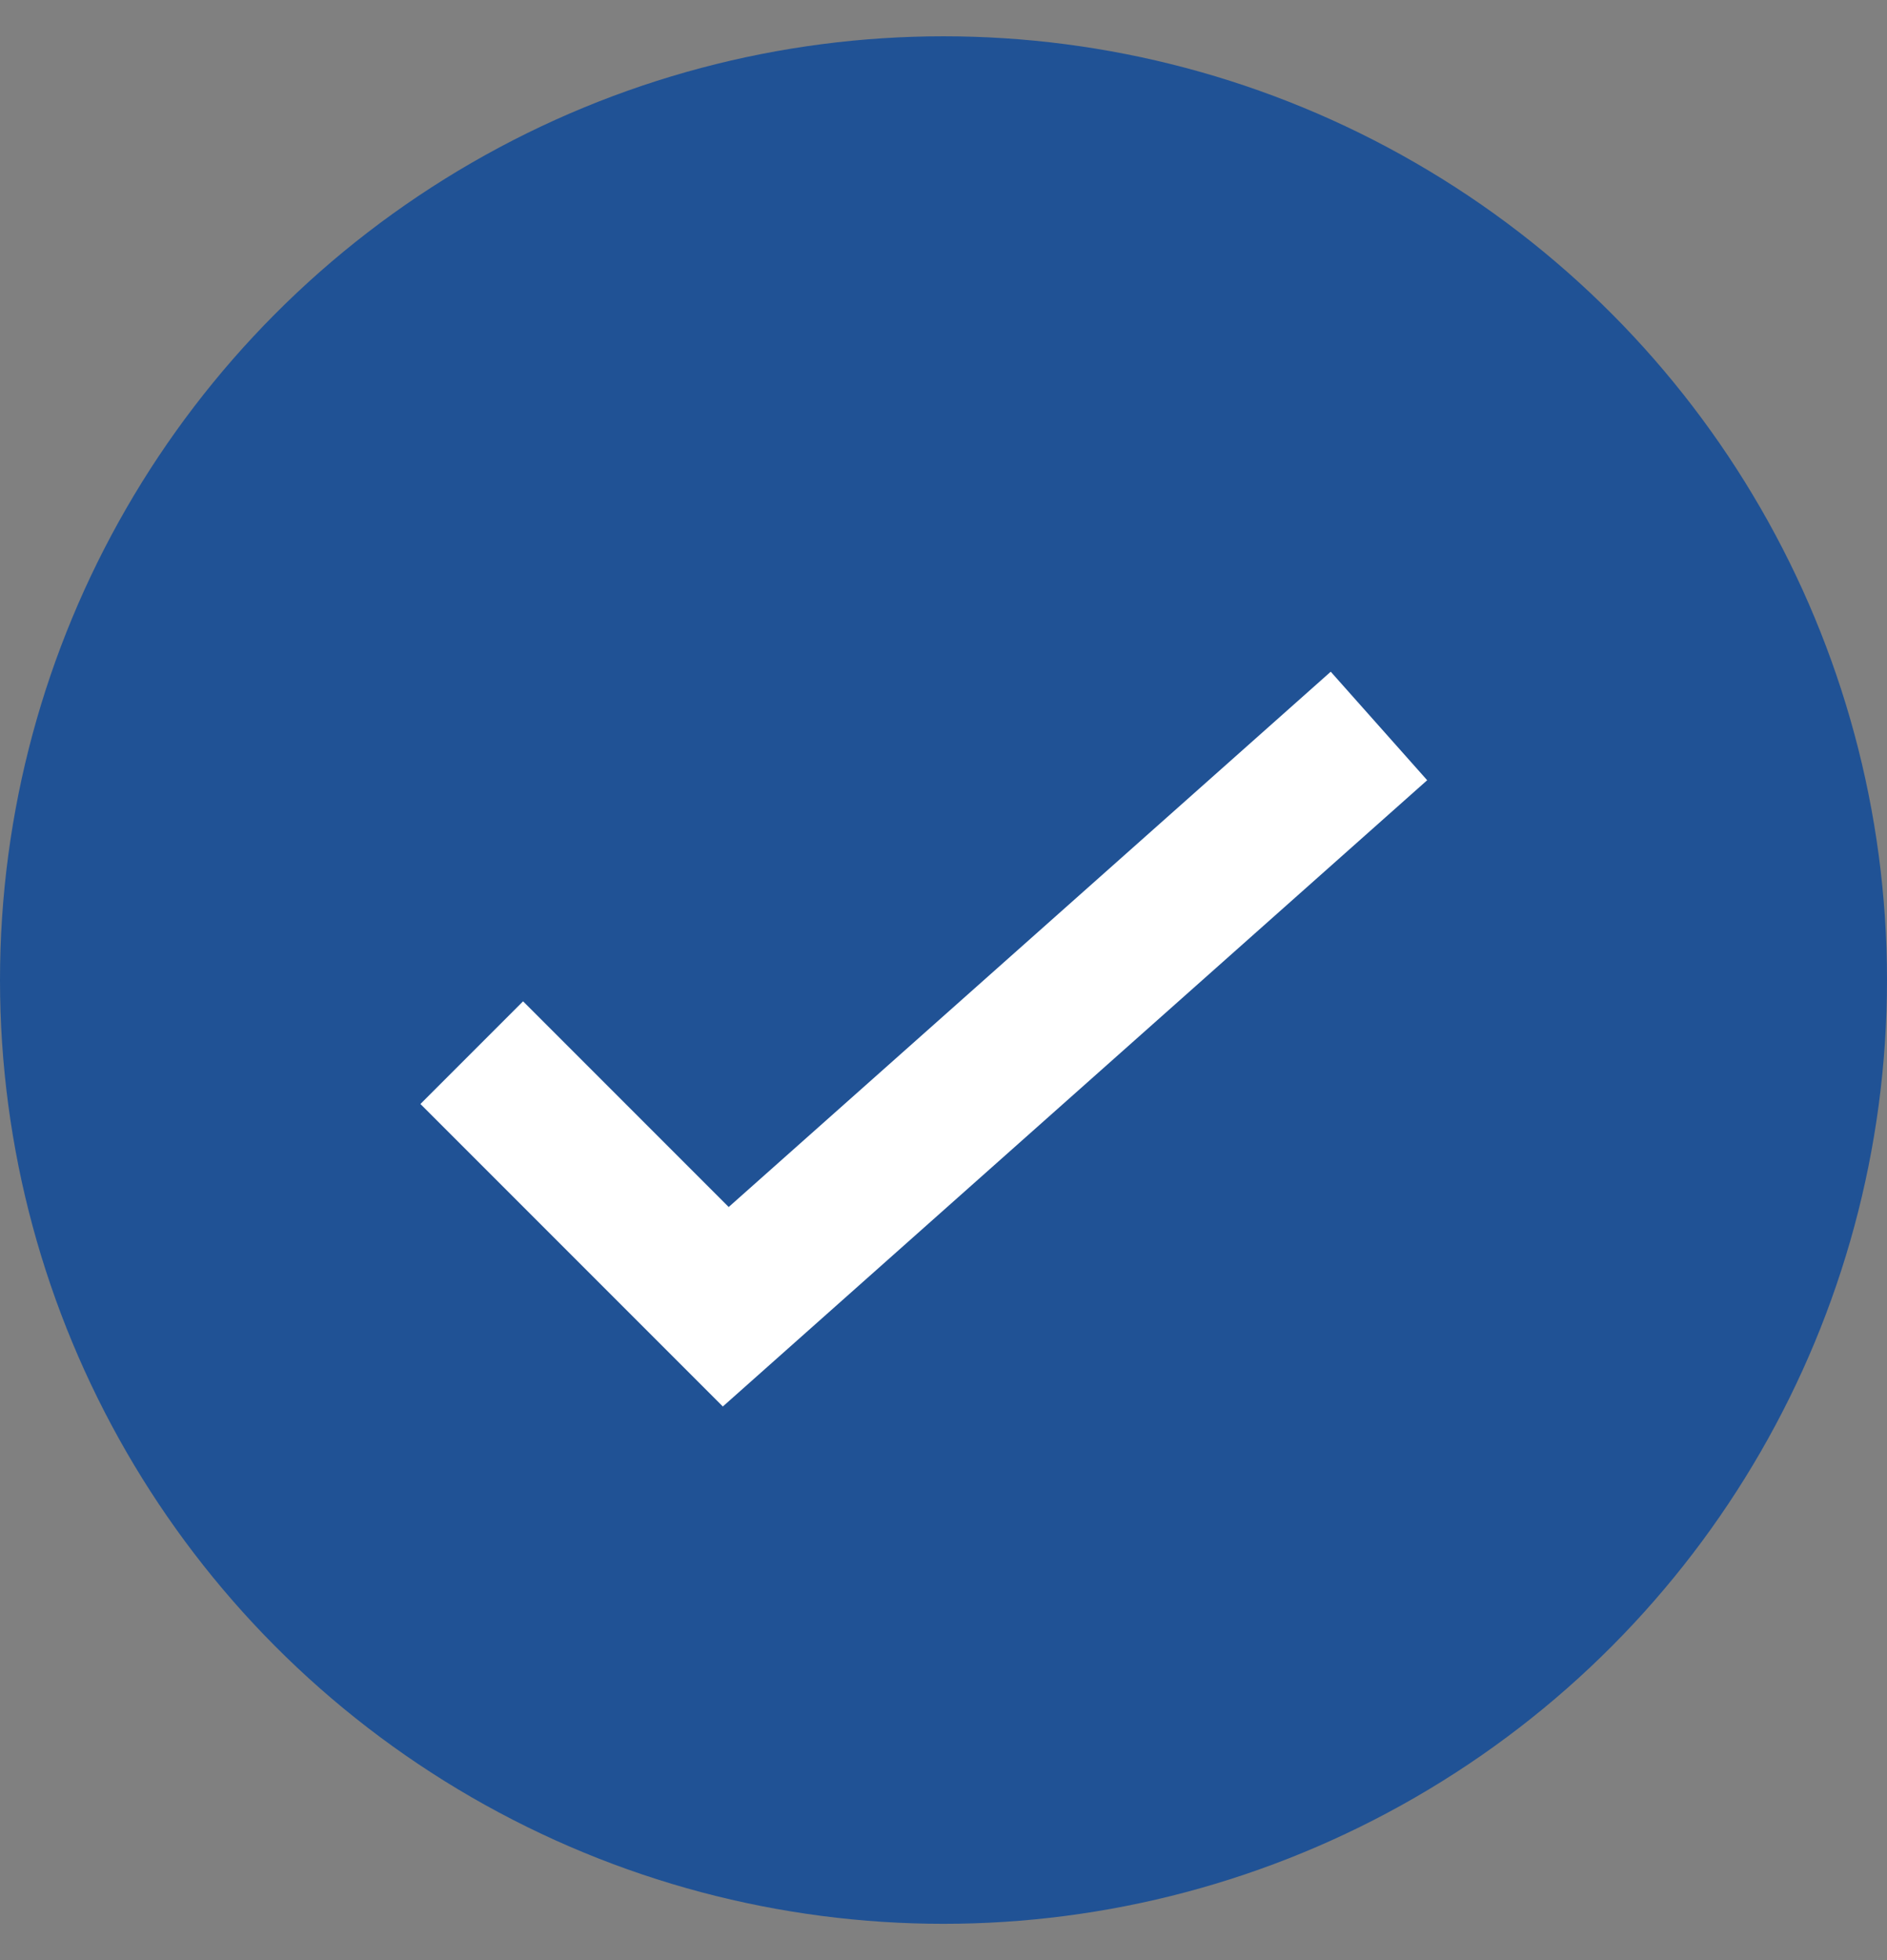 <svg width="26" height="27" viewBox="0 0 26 27" fill="none" xmlns="http://www.w3.org/2000/svg">
<rect x="0" y="0" width="26" height="27" fill="#808080" stroke="none"/>
<circle cx="13" cy="13.5" r="13" fill="#205295"/>
<path d="M6.5 14.5L10 18L19 10" stroke="white" stroke-width="2"/>
</svg>

